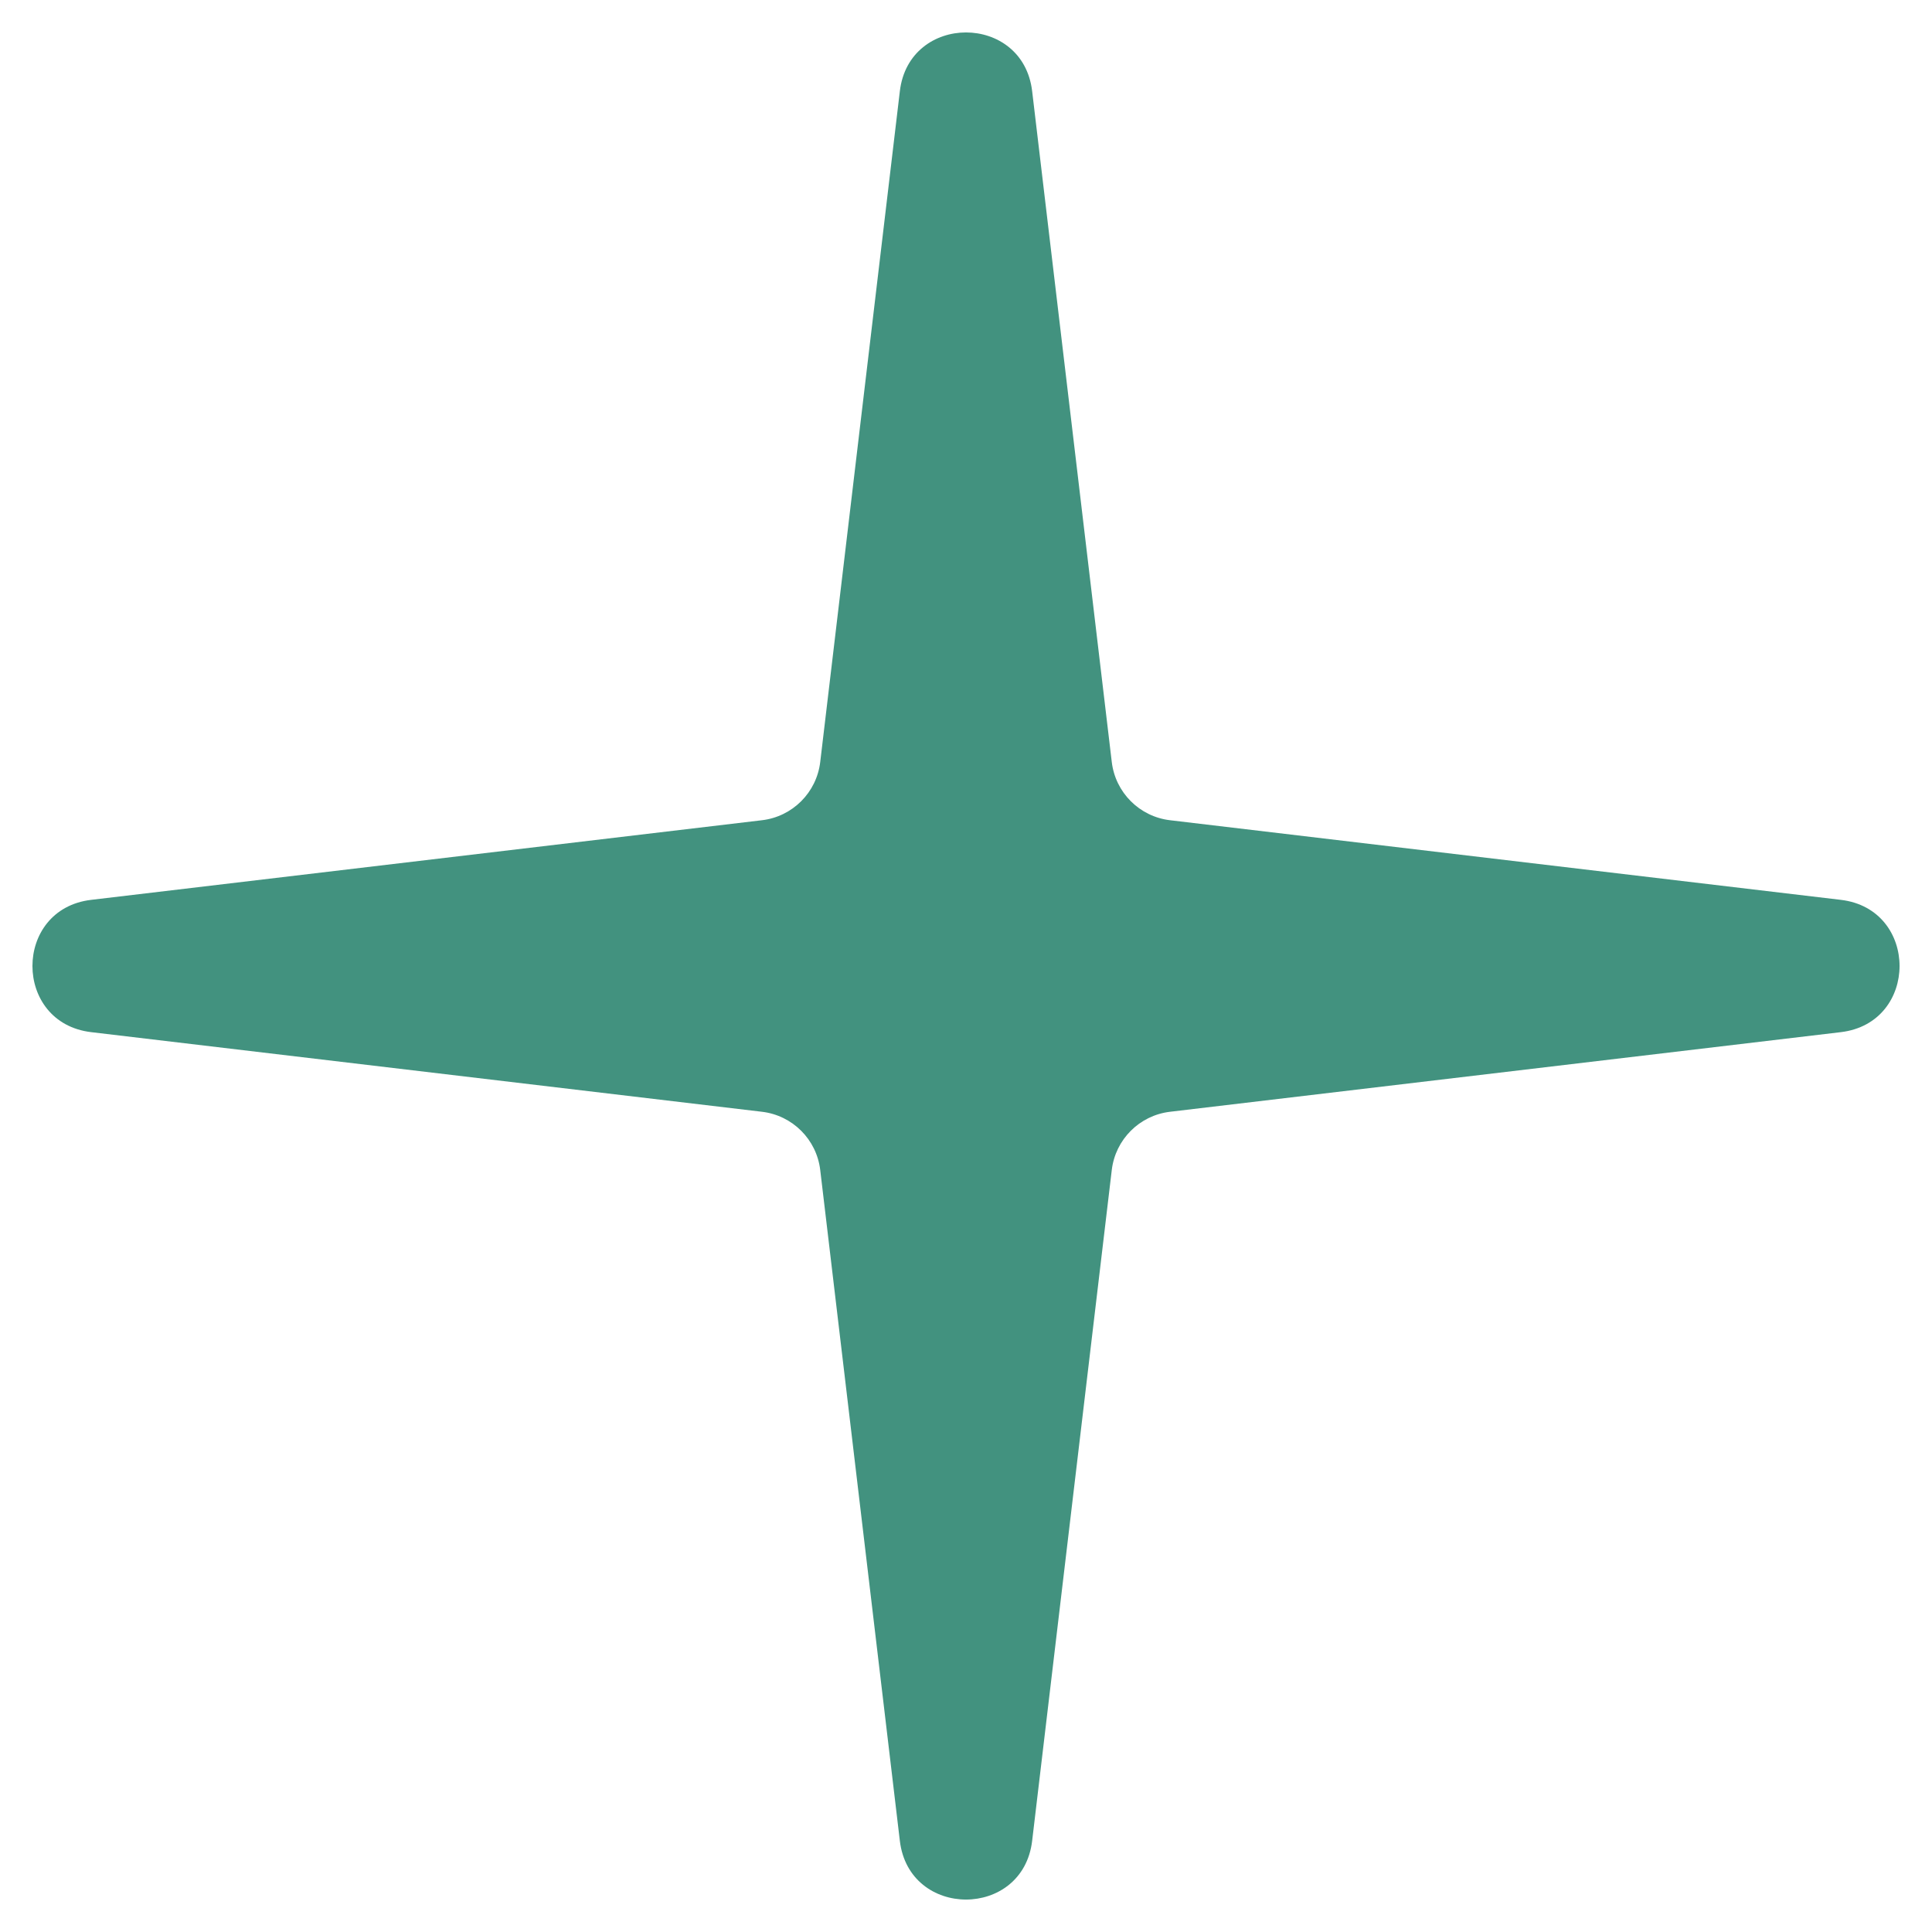 <?xml version="1.0" encoding="UTF-8"?> <svg xmlns="http://www.w3.org/2000/svg" width="29" height="29" viewBox="0 0 29 29" fill="none"><path d="M13.507 1.369C13.646 0.193 15.354 0.193 15.493 1.369L16.688 11.437C16.742 11.896 17.104 12.258 17.563 12.312L27.631 13.507C28.807 13.646 28.807 15.354 27.631 15.493L17.563 16.688C17.104 16.742 16.742 17.104 16.688 17.563L15.493 27.631C15.354 28.807 13.646 28.807 13.507 27.631L12.312 17.563C12.258 17.104 11.896 16.742 11.437 16.688L1.369 15.493C0.193 15.354 0.193 13.646 1.369 13.507L11.437 12.312C11.896 12.258 12.258 11.896 12.312 11.437L13.507 1.369Z" fill="#42927F"></path></svg> 